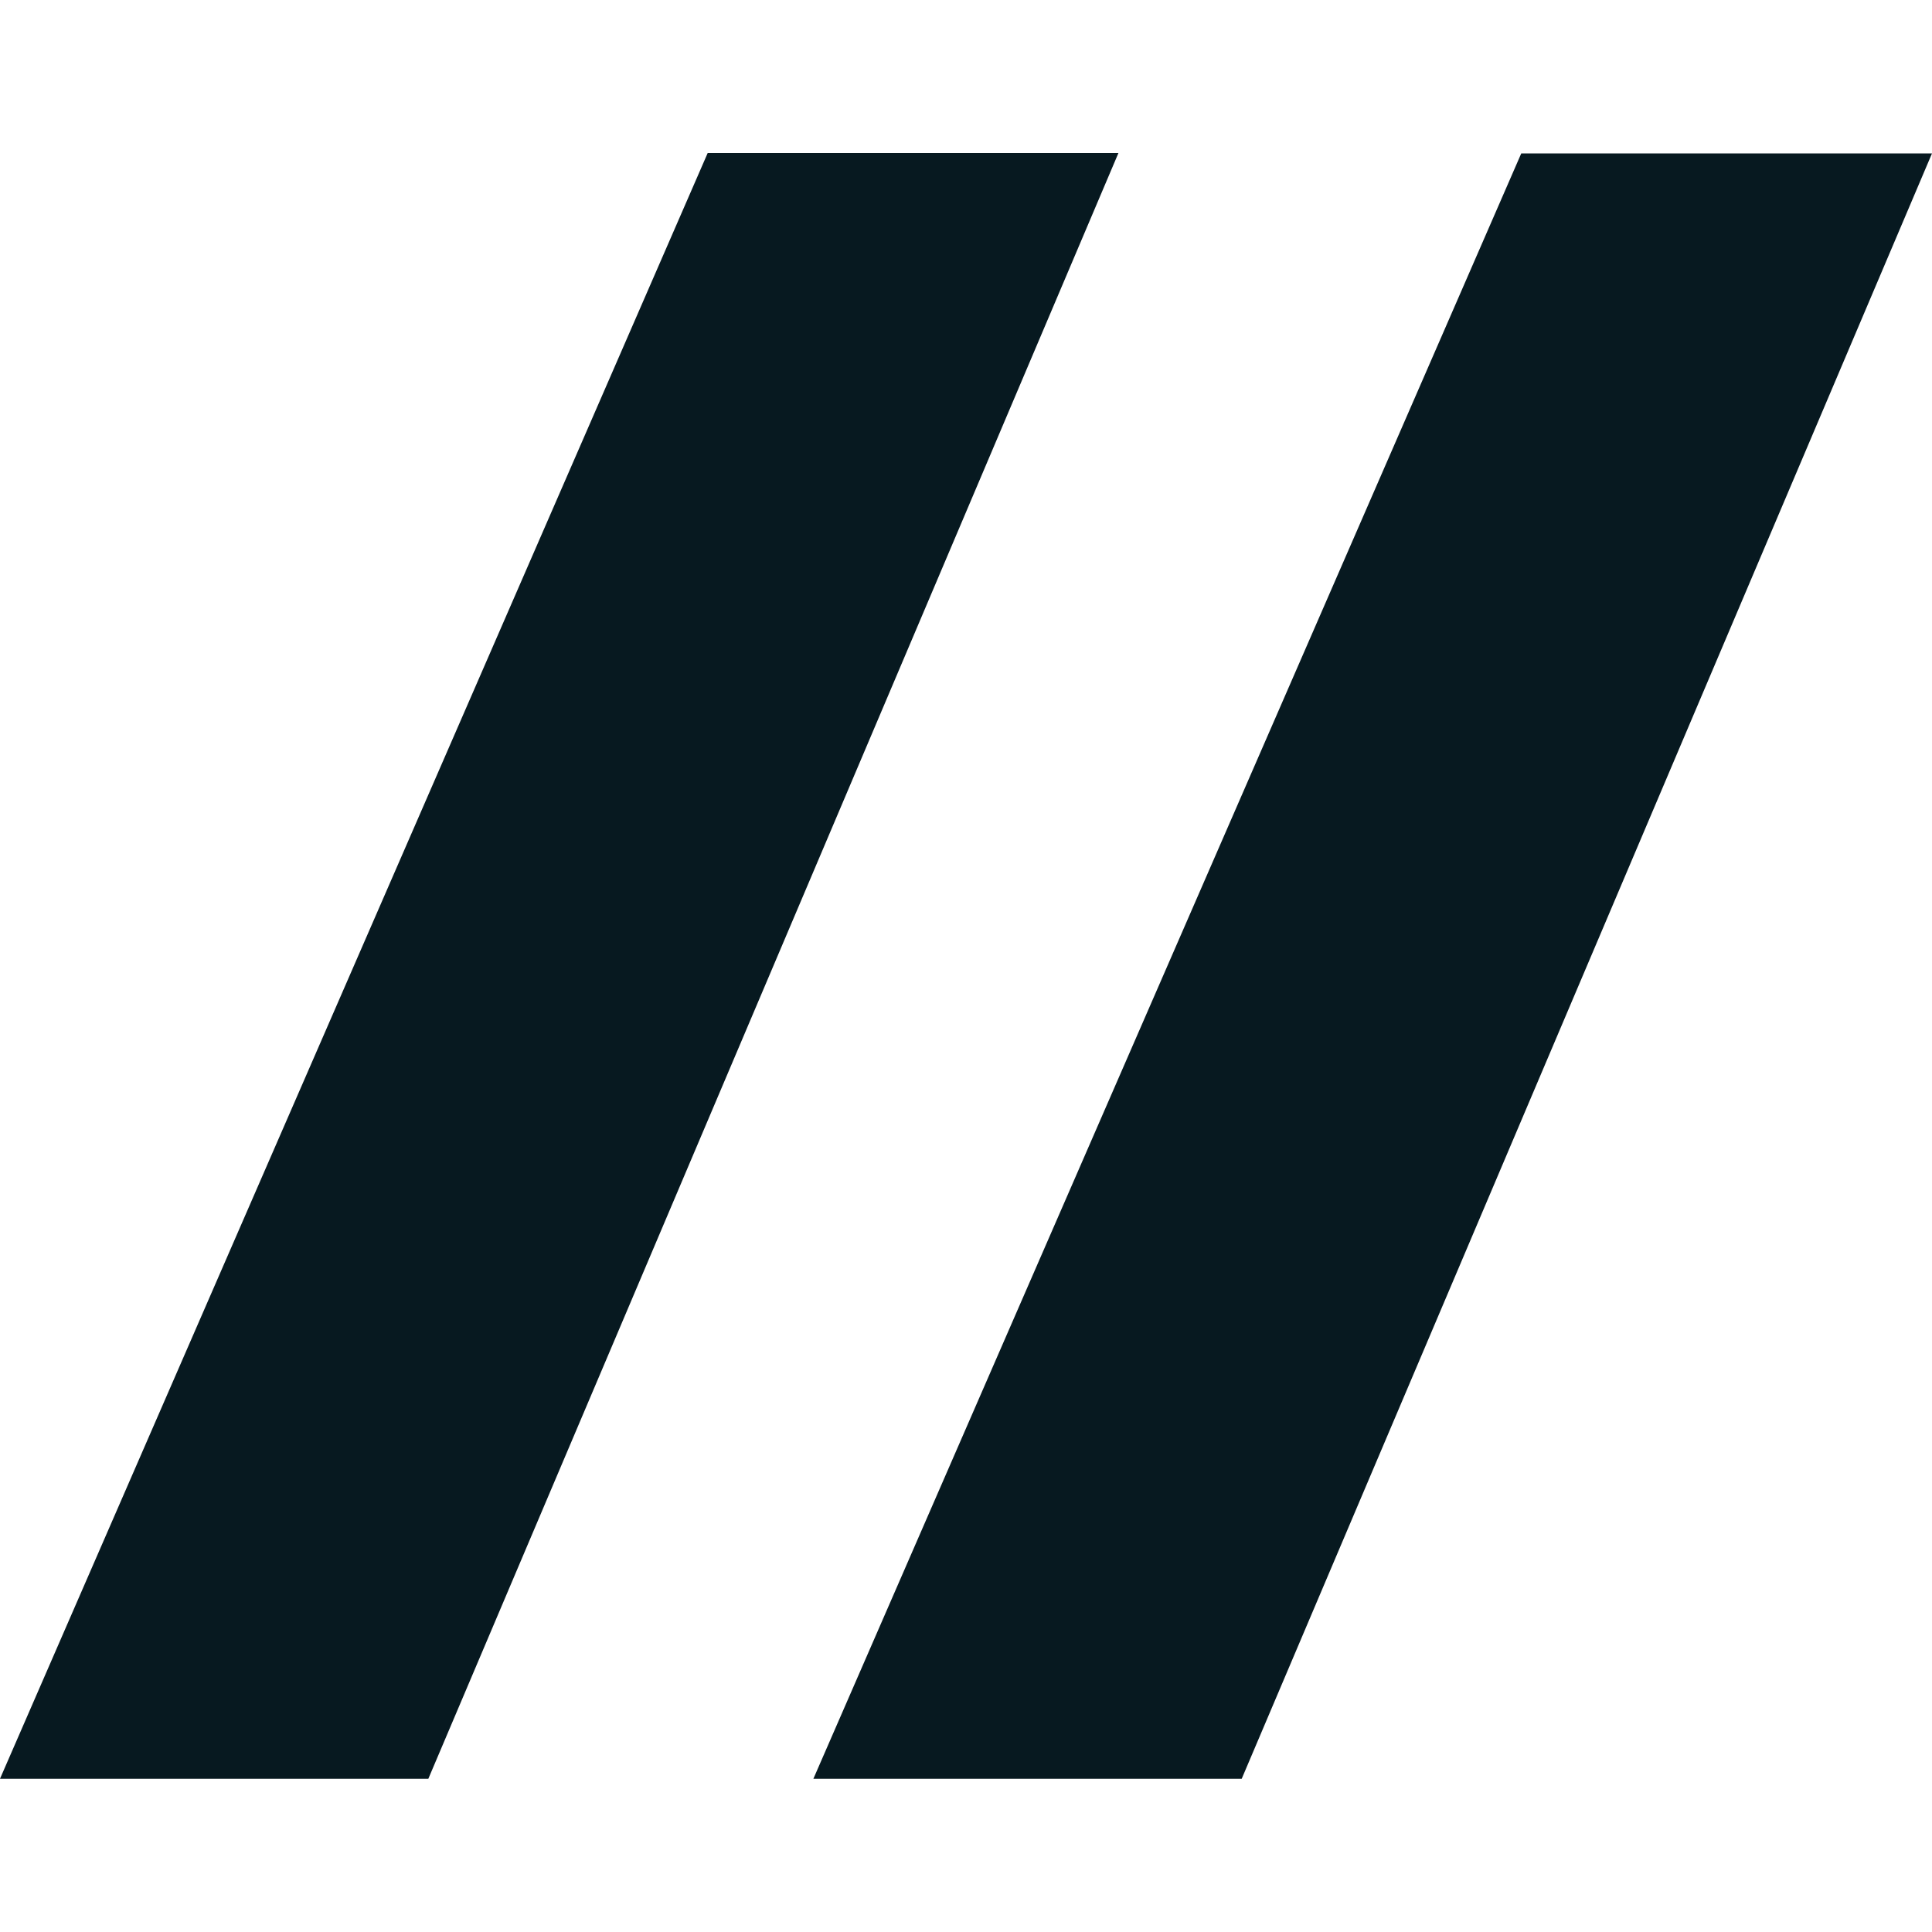 <?xml version="1.0" encoding="UTF-8"?> <svg xmlns="http://www.w3.org/2000/svg" width="10" height="10" viewBox="0 0 10 10" fill="none"><path d="M7.874 0.794L10 0.794L6.427 9.207L4.21 9.207L7.874 0.794Z" fill="#071920"></path><path d="M3.663 0.792L5.789 0.792L2.217 9.207L-9.30763e-05 9.207L3.663 0.792Z" fill="#071920"></path></svg> 